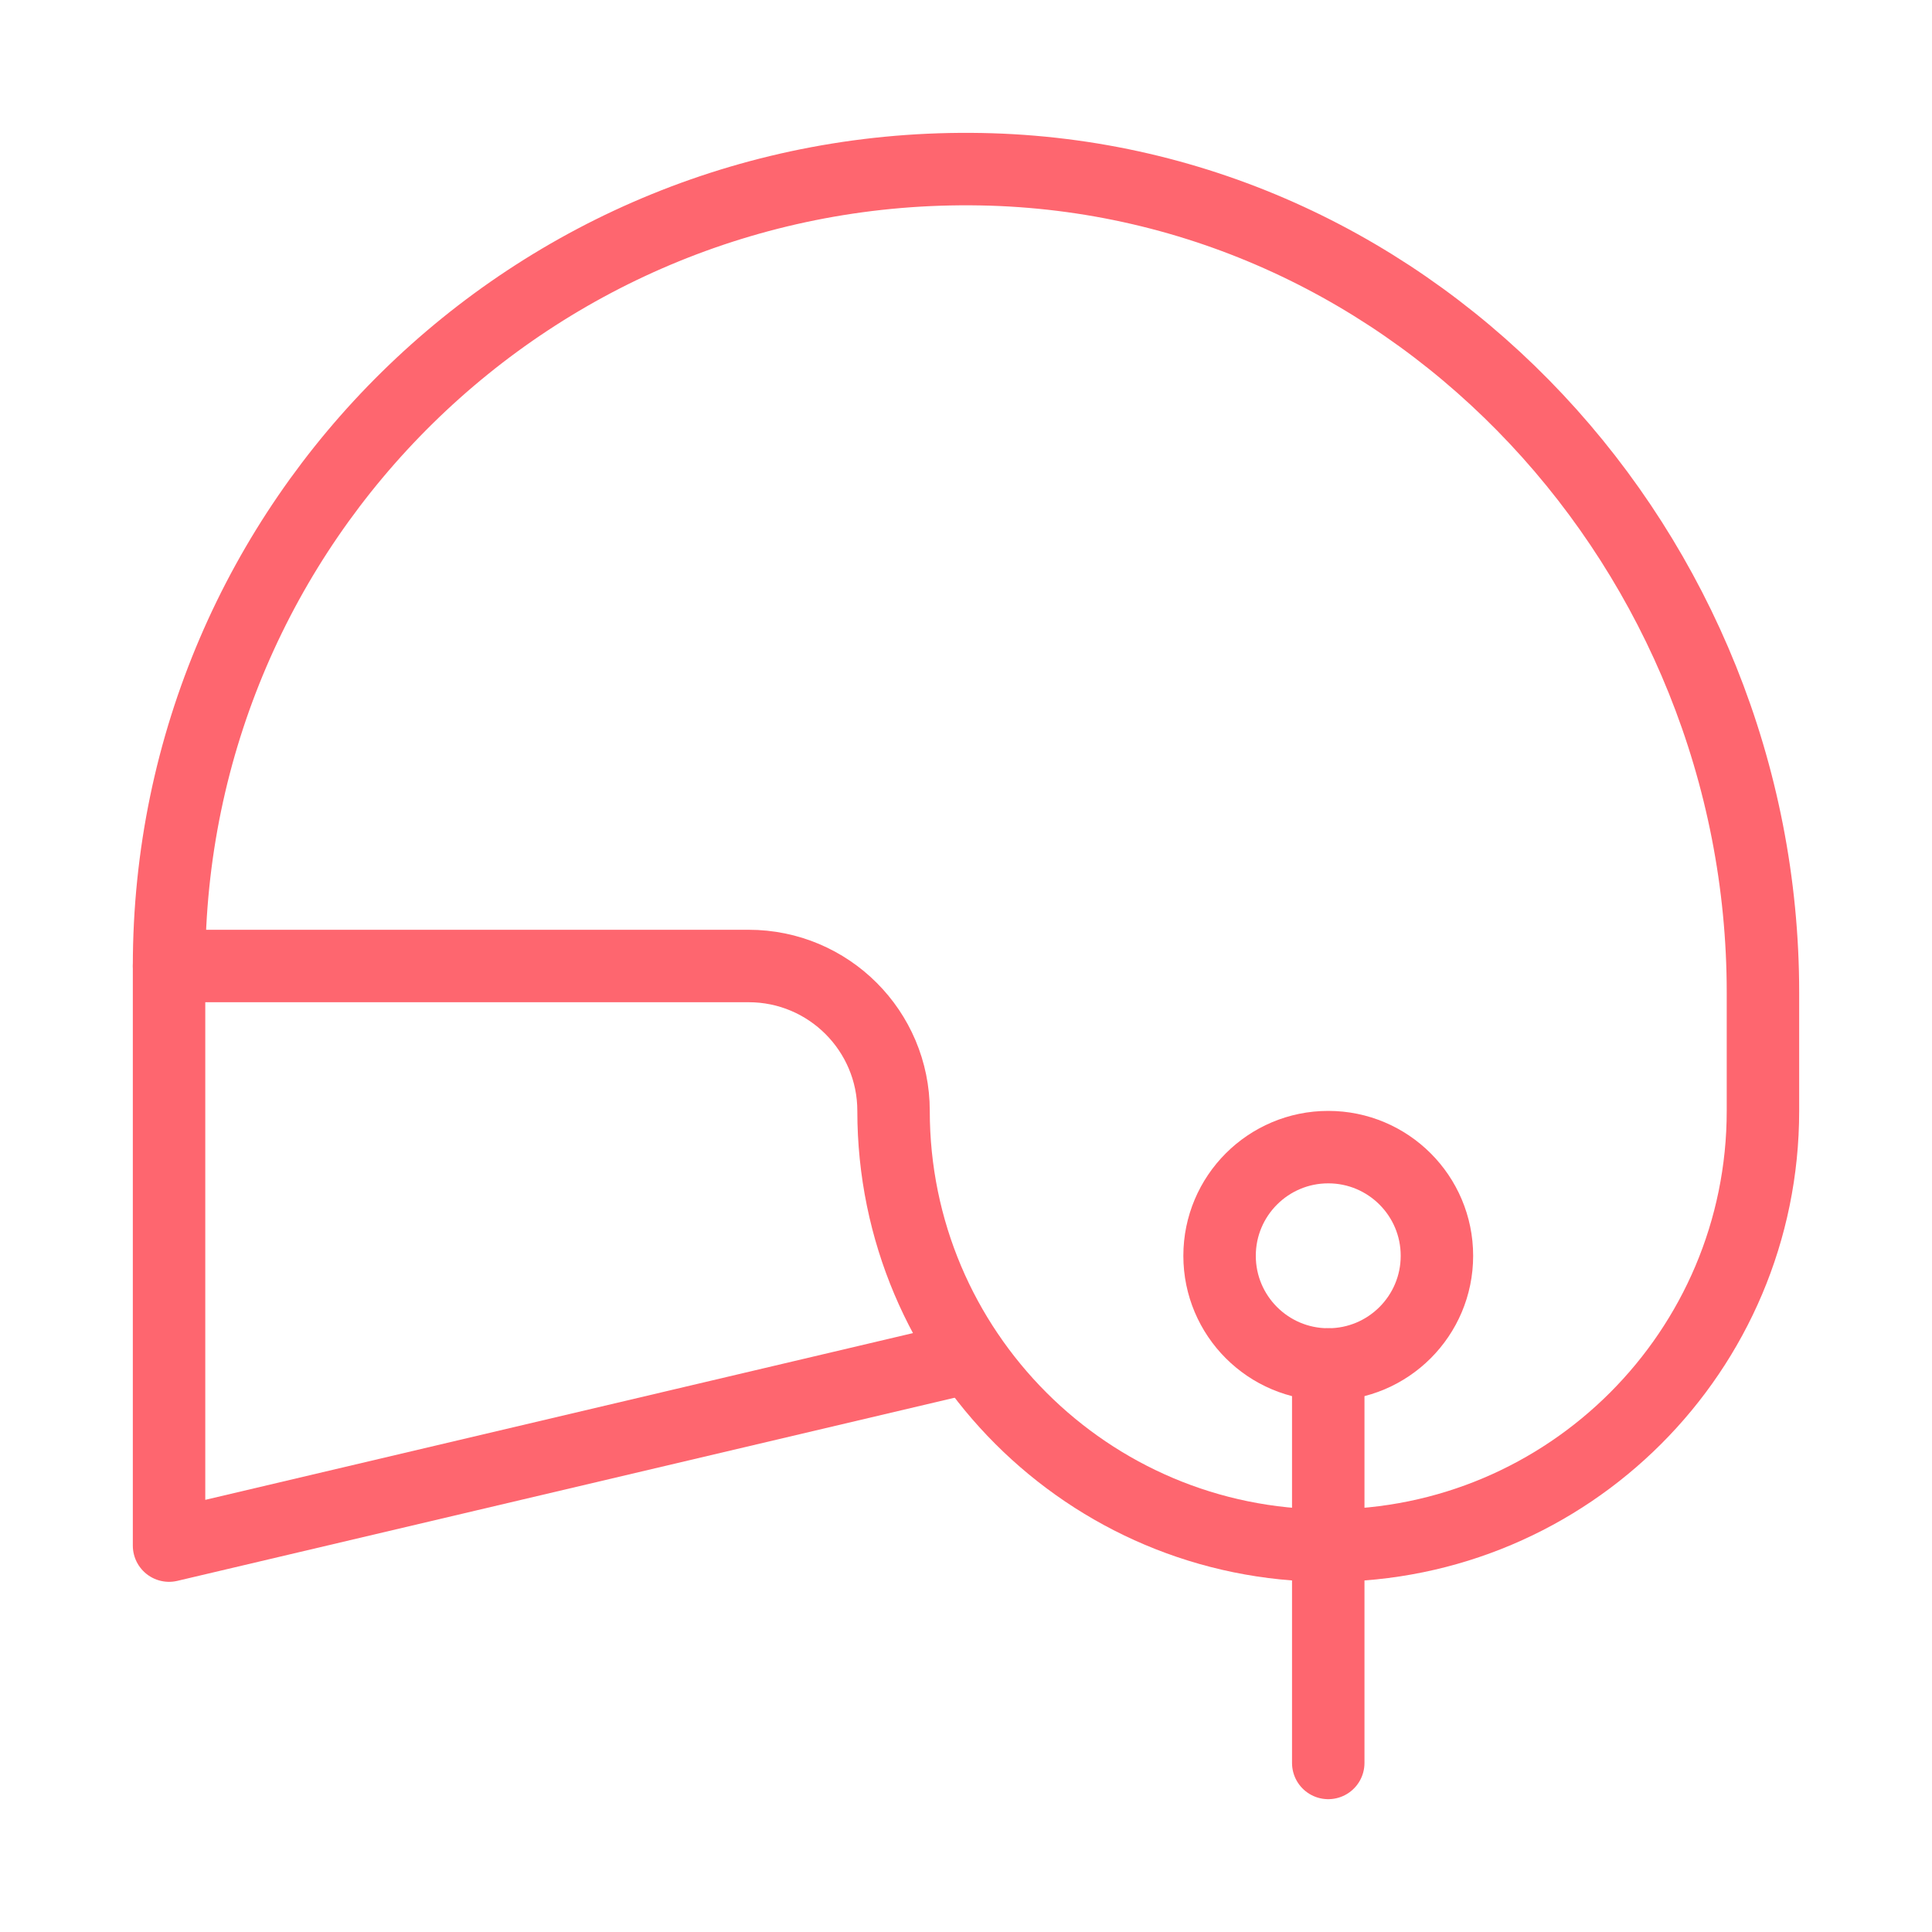 <svg width="48" height="48" viewBox="0 0 48 48" fill="none" xmlns="http://www.w3.org/2000/svg">
<path d="M24.088 33.714L4.2 38.4V24" stroke="#FE666F" stroke-width="1.8" stroke-linecap="round" stroke-linejoin="round"/>
<path fill-rule="evenodd" clip-rule="evenodd" d="M24.371 4.204C13.266 4 4.2 12.942 4.2 24H18.6C20.588 24 22.2 25.612 22.2 27.6C22.2 33.564 27.036 38.4 33 38.4C38.964 38.4 43.8 33.564 43.8 27.6V24.657C43.8 13.754 35.271 4.402 24.371 4.204Z" stroke="#FE666F" stroke-width="1.8" stroke-linecap="round" stroke-linejoin="round"/>
<path d="M33 33.9C34.491 33.9 35.7 32.691 35.7 31.2C35.7 29.709 34.491 28.5 33 28.5C31.509 28.5 30.3 29.709 30.3 31.2C30.3 32.691 31.509 33.9 33 33.9Z" stroke="#FE666F" stroke-width="1.8" stroke-linecap="round" stroke-linejoin="round"/>
<path d="M33 33.9V43.8" stroke="#FE666F" stroke-width="1.8" stroke-linecap="round" stroke-linejoin="round"/>
</svg>
